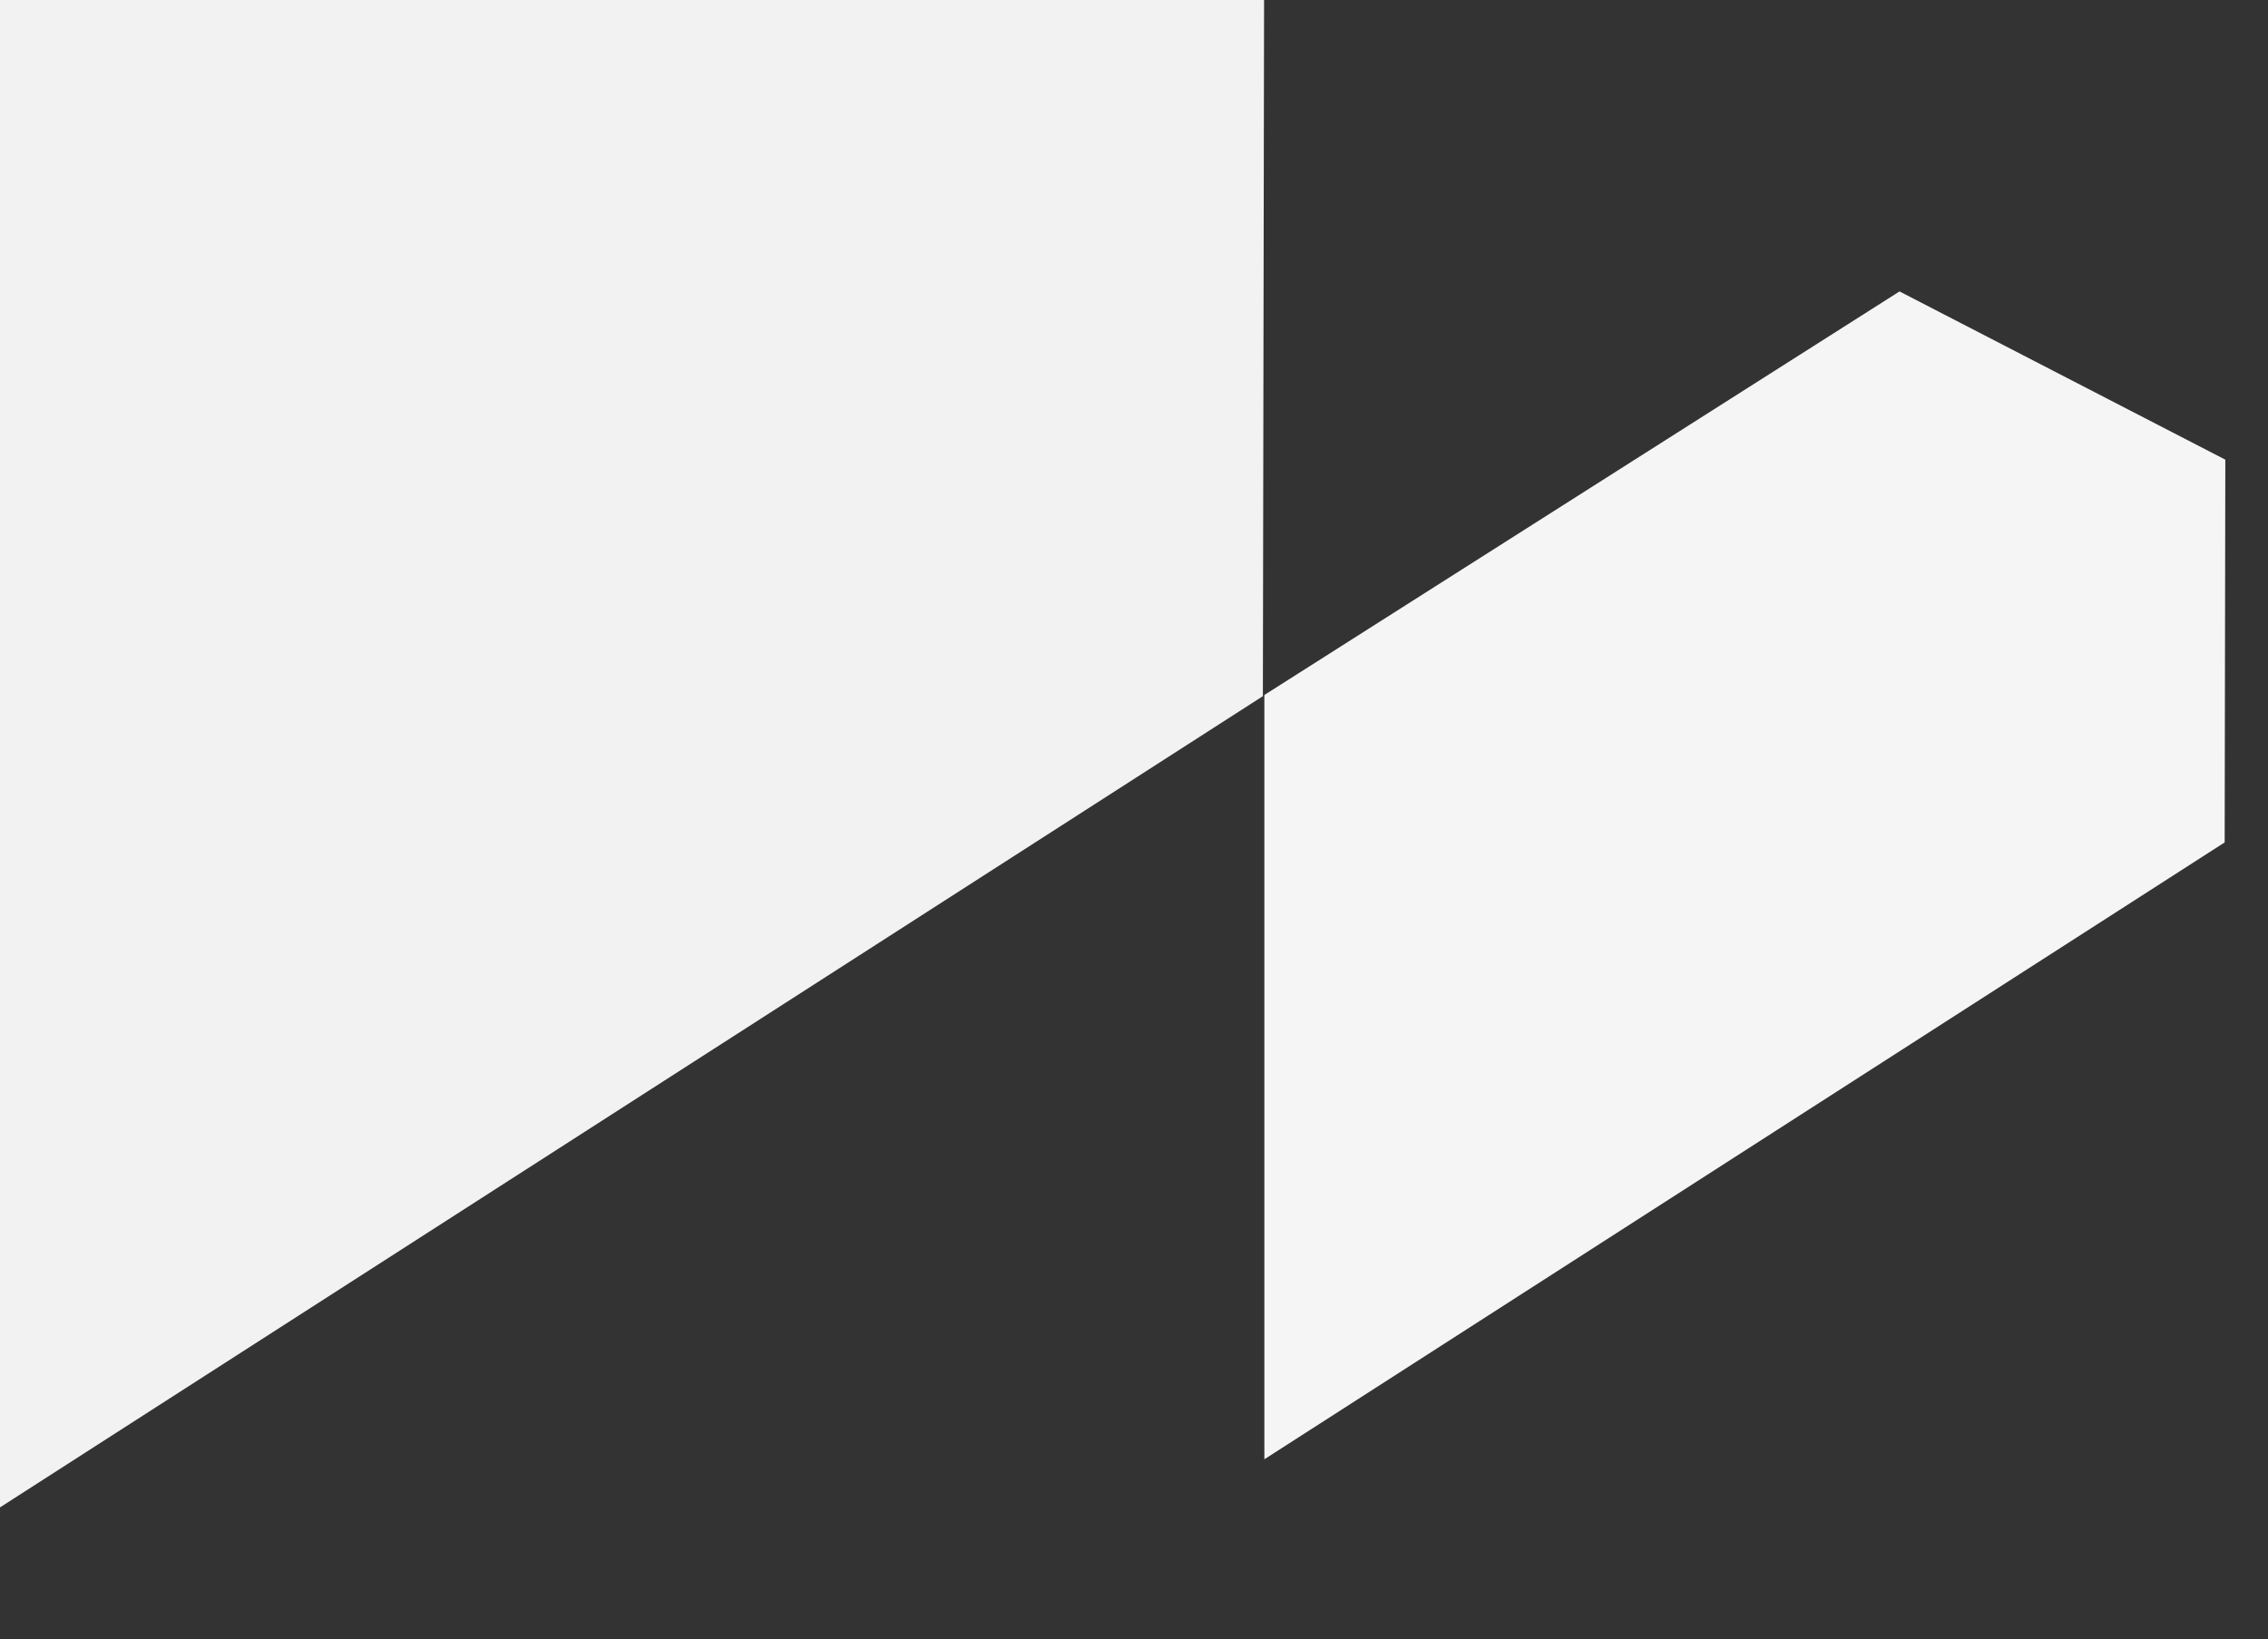 <svg xmlns="http://www.w3.org/2000/svg" xmlns:xlink="http://www.w3.org/1999/xlink" width="1754" height="1268" viewBox="0 0 1754 1268">
  <rect x="0" y="0" width="1754" height="1268" fill="#333333" stroke="none"/>
  <defs>
    <clipPath id="clip-path">
      <rect id="Rectangle_1647" data-name="Rectangle 1647" width="1754" height="1268" transform="translate(-1)" fill="#fff" stroke="#707070" stroke-width="1"/>
    </clipPath>
  </defs>
  <g id="Mask_Group_51" data-name="Mask Group 51" transform="translate(1)" clip-path="url(#clip-path)">
    <g id="Group_2414" data-name="Group 2414" transform="translate(0 68.476)">
      <path id="shutterstock_2107399232" d="M1144.112,0,35.5,704.511V2038.789L1711.644,961.883l1.151-668.2Z" transform="translate(-735.973 -491.87)" fill="#f3f2f2"/>
      <path id="shutterstock_2107399232-2" data-name="shutterstock_2107399232" d="M526.7,0,35.5,312.154V903.346L778.165,426.191l.51-296.068Z" transform="translate(941.324 156.951)" fill="#f5f5f5"/>
    </g>
  </g>
</svg>
